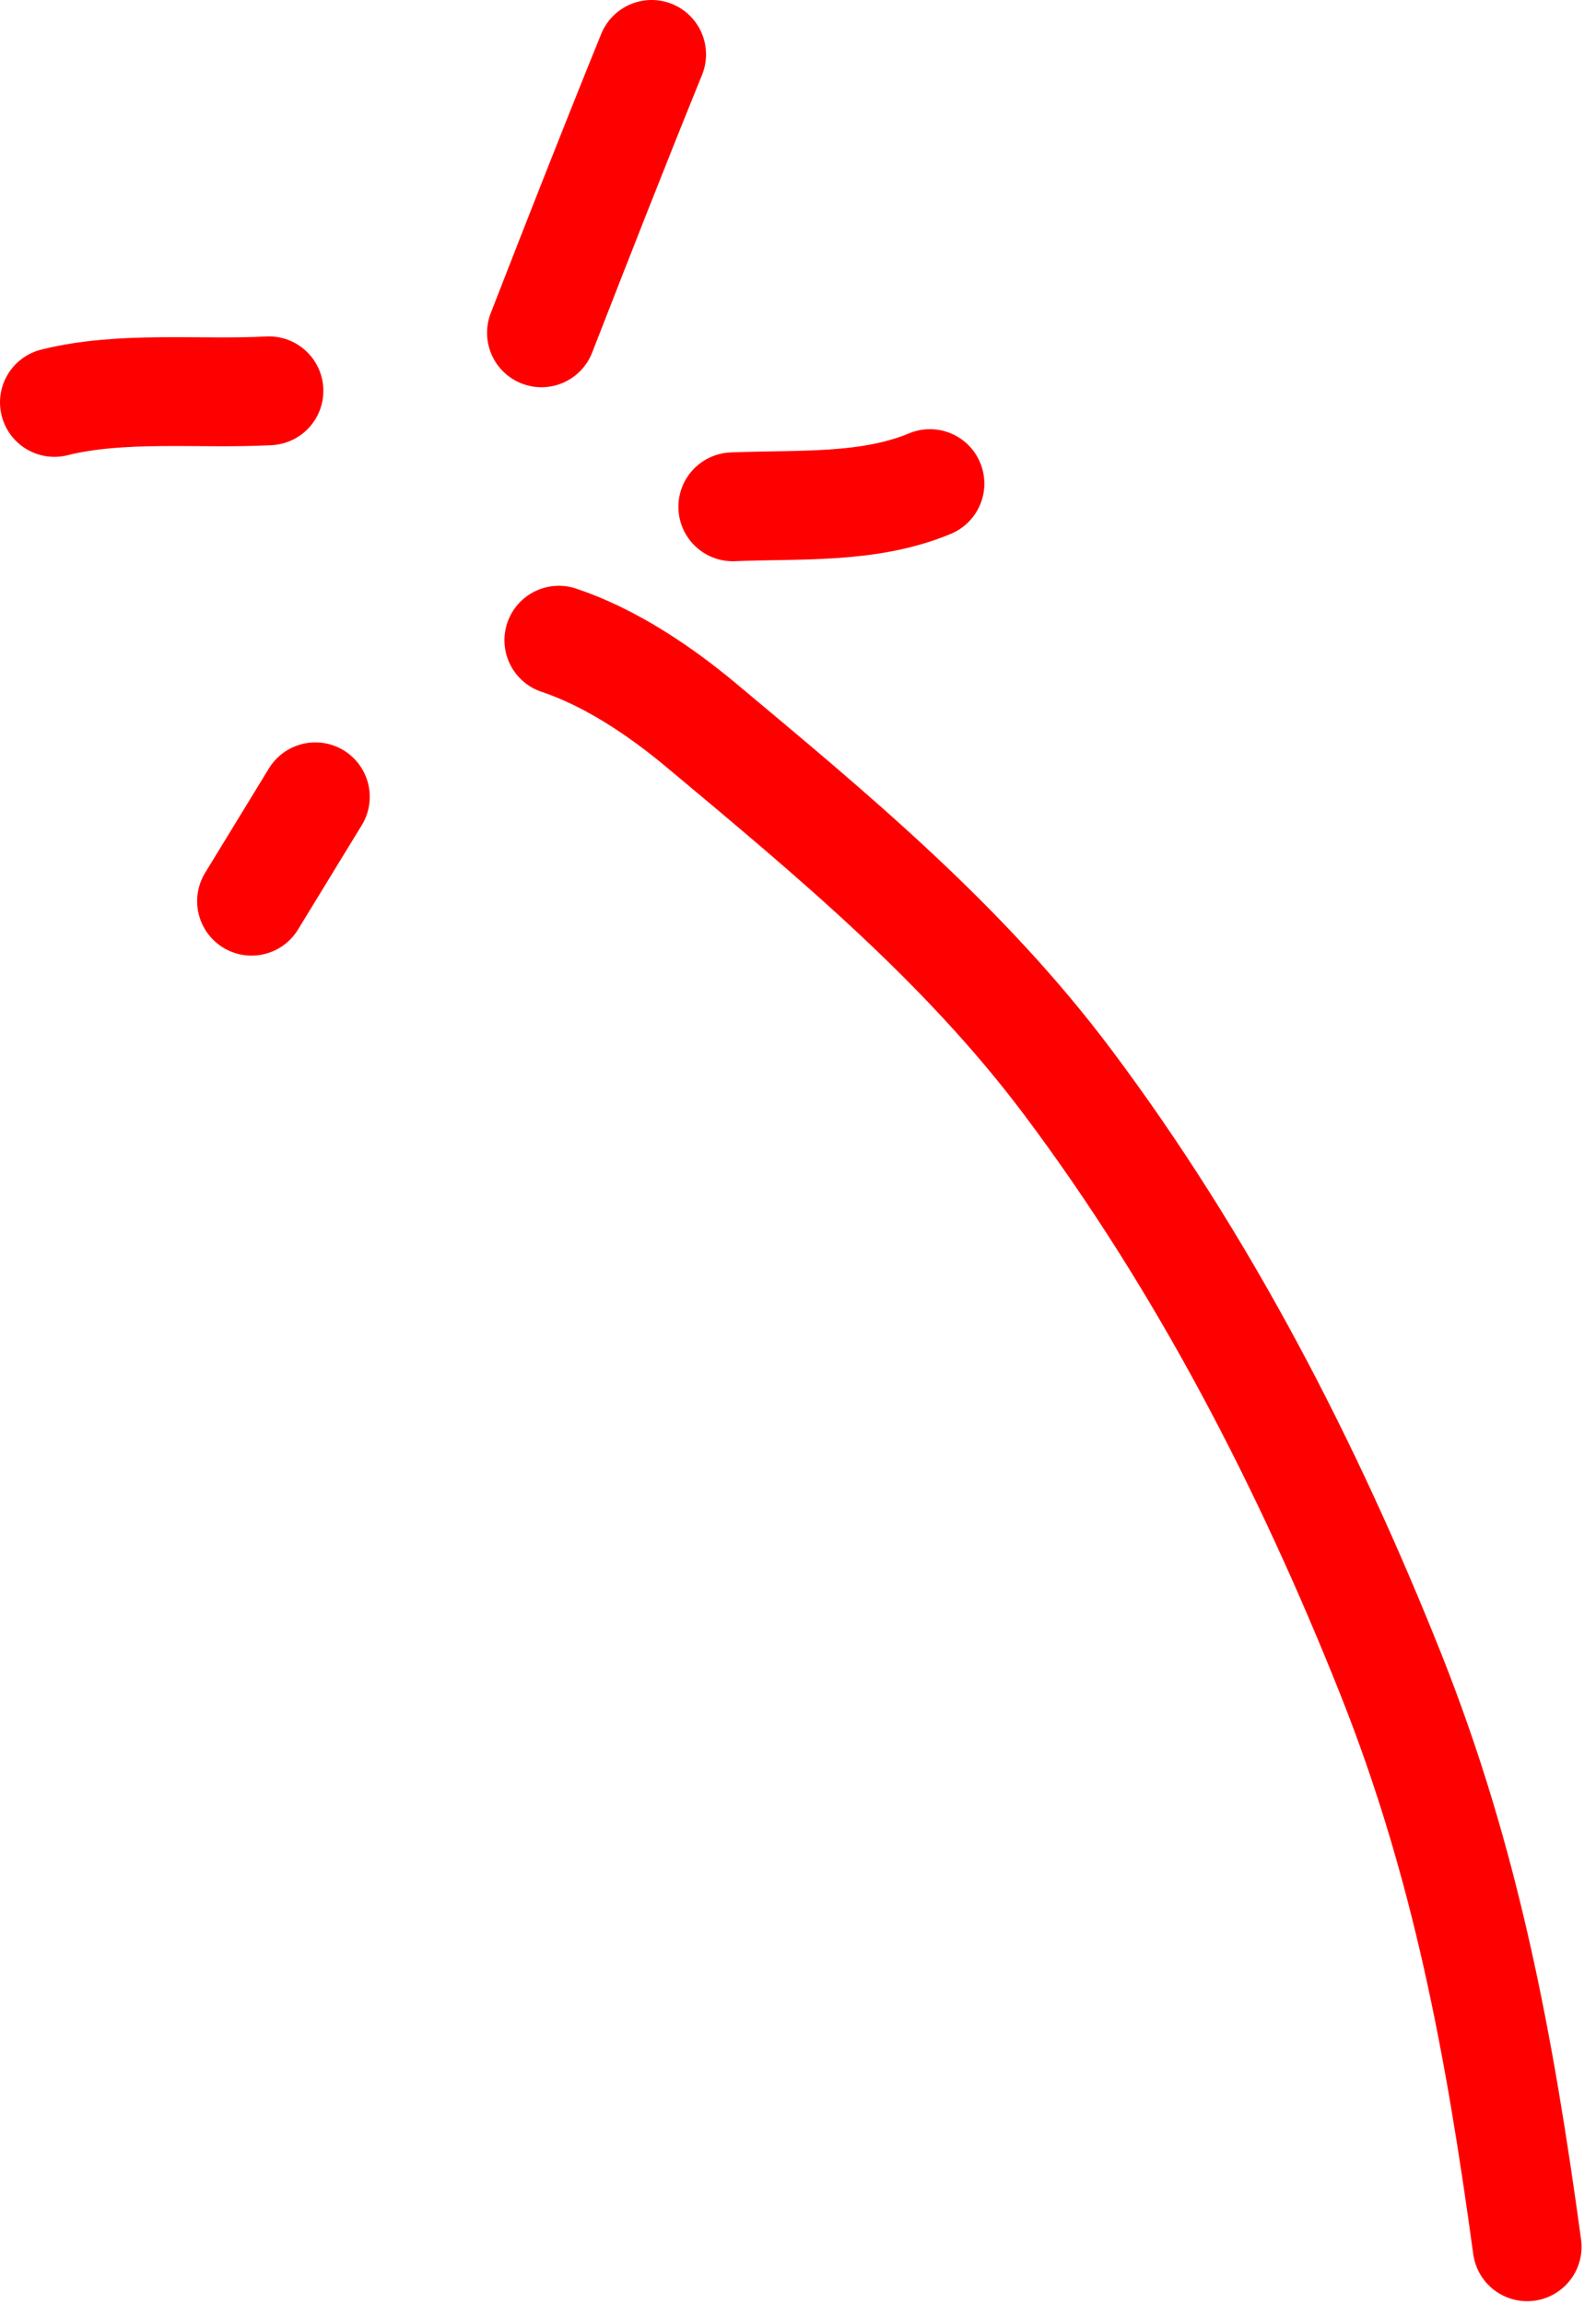 <svg width="88" height="127" viewBox="0 0 88 127" fill="none" xmlns="http://www.w3.org/2000/svg">
<path opacity="1" d="M84.204 123.847C82.686 112.748 80.838 102.701 76.674 92.25C72.088 80.741 66.336 69.603 58.877 59.658C53.143 52.013 45.937 46.055 38.665 39.979C36.397 38.084 33.646 36.233 30.814 35.29" stroke="#ff0000" stroke-width="6" stroke-linecap="round"/>
<path opacity="1" d="M40.405 27.937C44.032 27.783 47.881 28.072 51.275 26.658" stroke="#ff0000" stroke-width="6" stroke-linecap="round"/>
<path  opacity="1" d="M29.855 18.346C31.852 13.219 33.858 8.097 35.929 3" stroke="#ff0000" stroke-width="6" stroke-linecap="round"/>
<path  opacity="1" d="M14.829 21.543C11.008 21.745 6.722 21.251 3 22.182" stroke="#ff0000" stroke-width="6" stroke-linecap="round"/>
<path  opacity="1" d="M17.387 43.922L13.87 49.676" stroke="#ff0000" stroke-width="6" stroke-linecap="round"/>
</svg>
